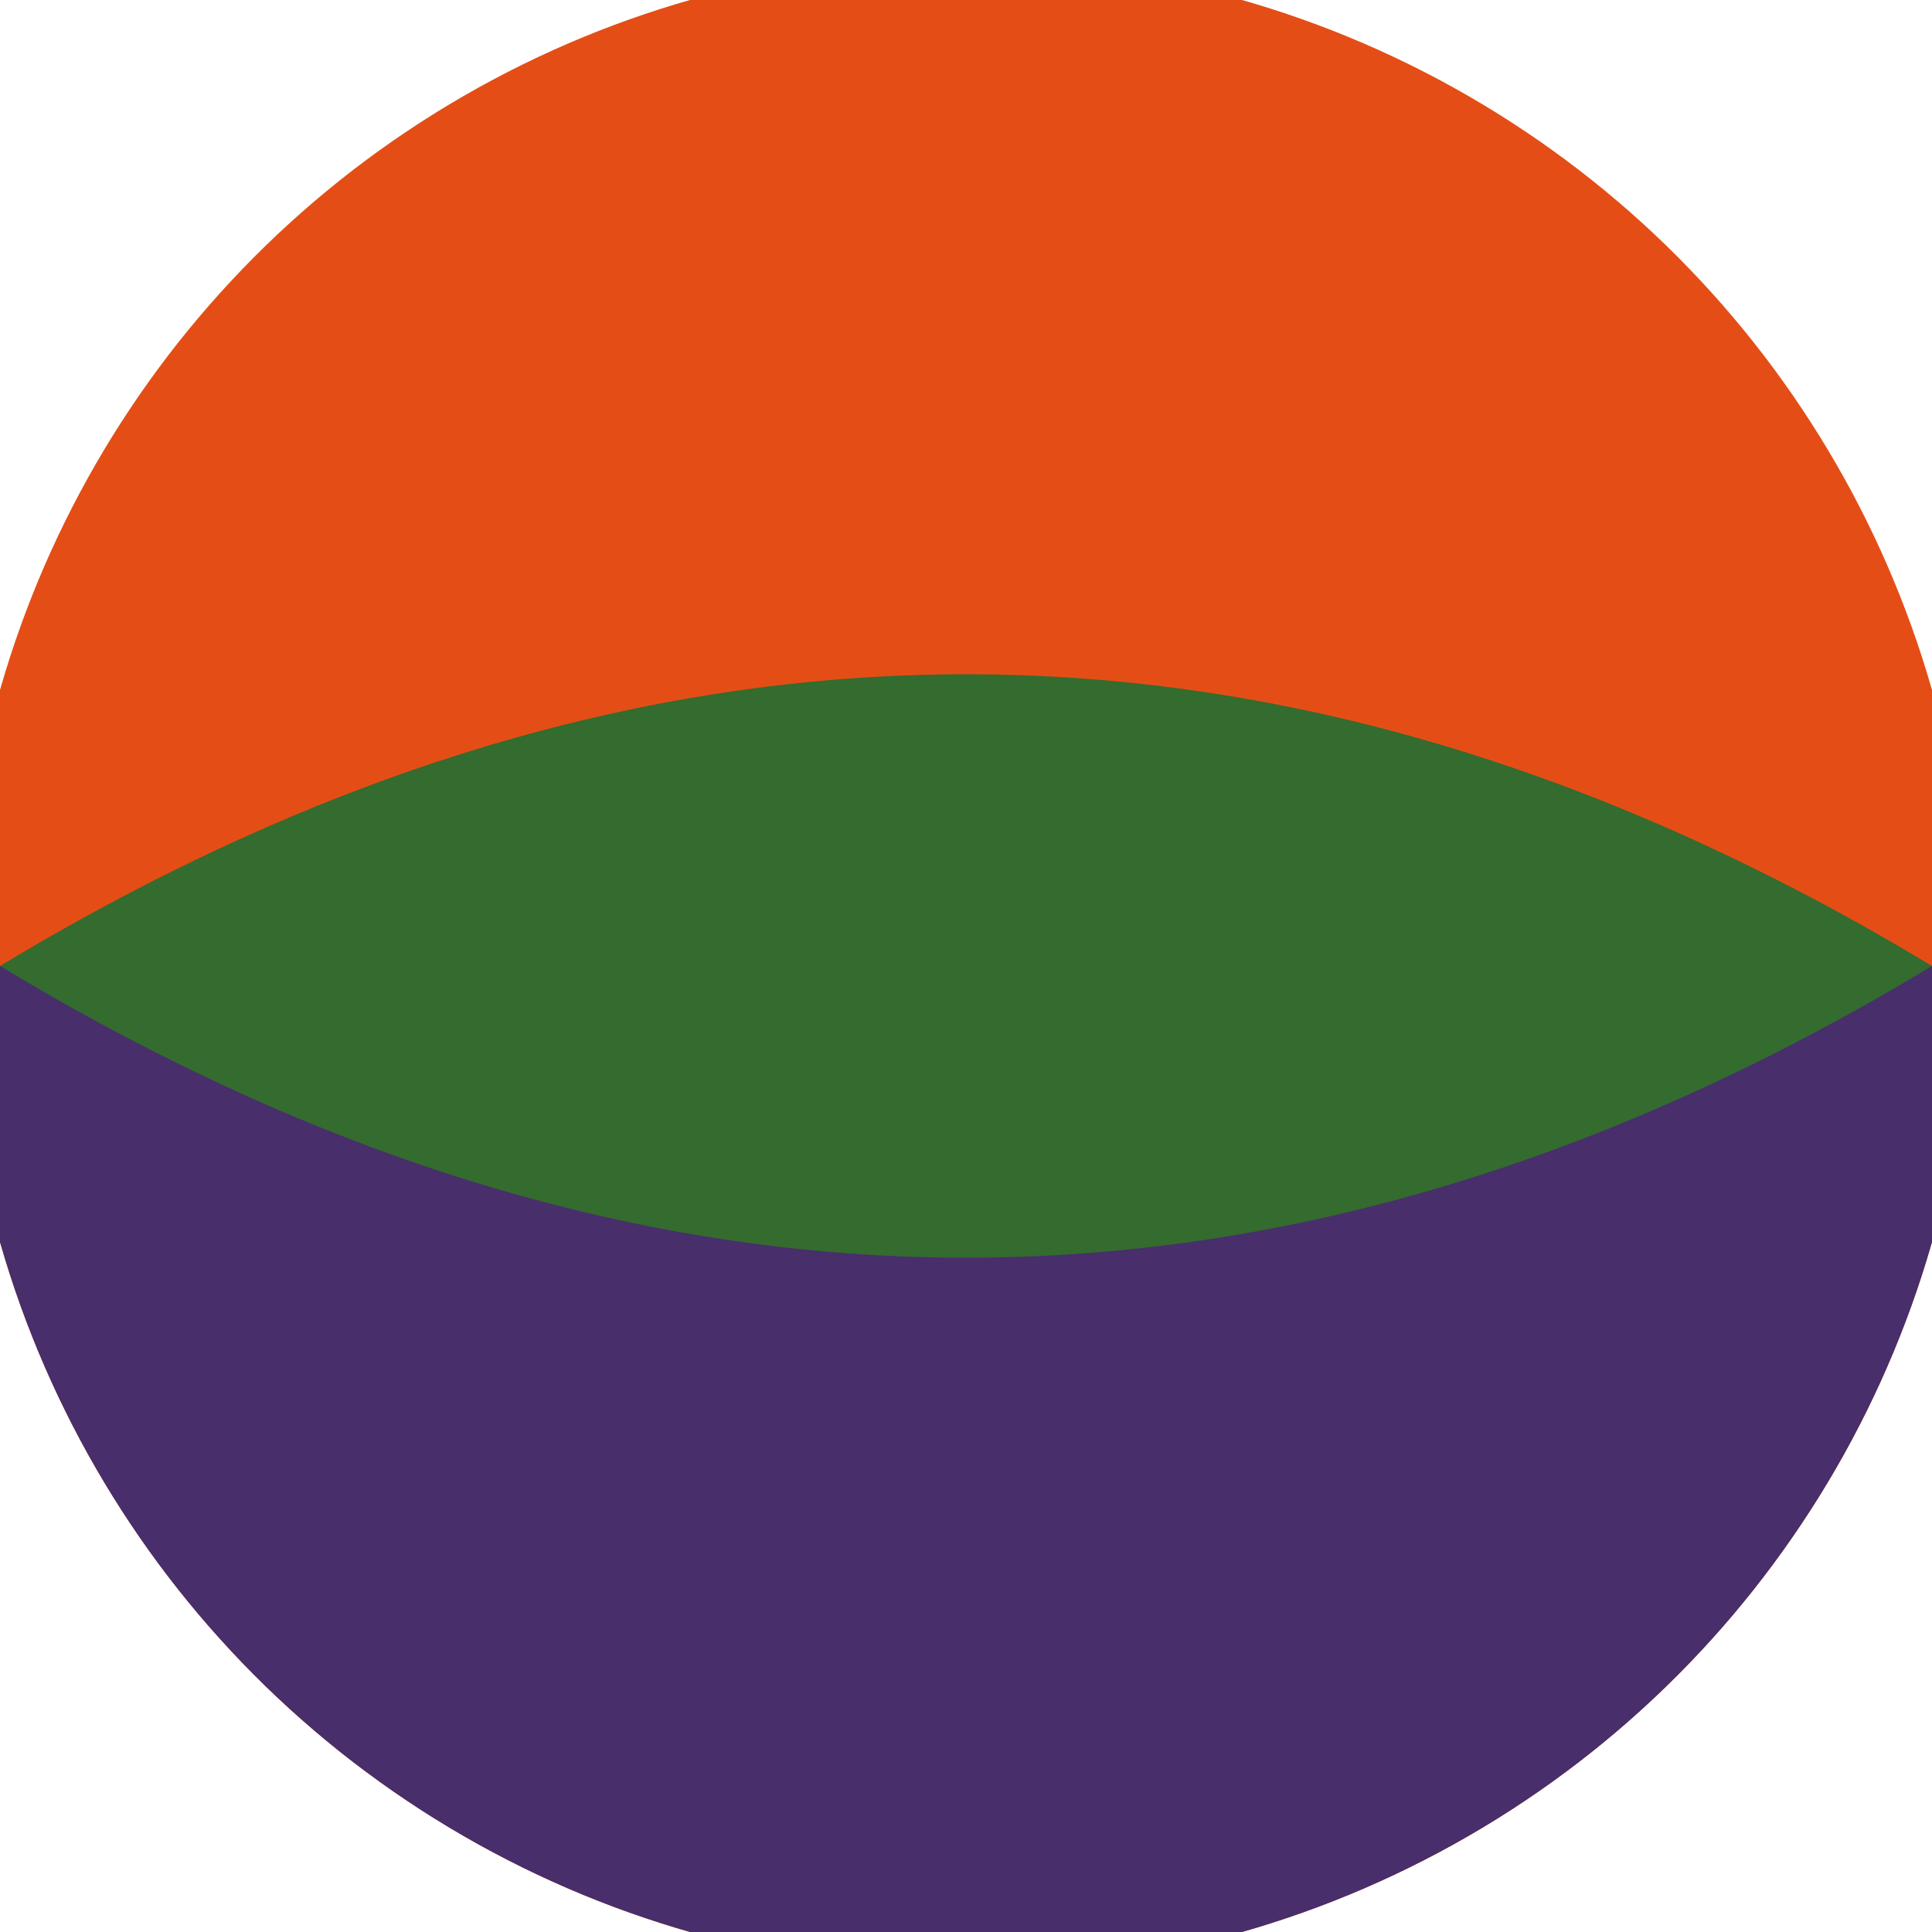 <svg xmlns="http://www.w3.org/2000/svg" width="128" height="128" viewBox="0 0 100 100" shape-rendering="geometricPrecision">
                            <defs>
                                <clipPath id="clip">
                                    <circle cx="50" cy="50" r="52" />
                                    <!--<rect x="0" y="0" width="100" height="100"/>-->
                                </clipPath>
                            </defs>
                            <g transform="rotate(0 50 50)">
                            <rect x="0" y="0" width="100" height="100" fill="#e44e16" clip-path="url(#clip)"/><path d="M 0 50 H 100 V 100 H 0 Z" fill="#482e6b" clip-path="url(#clip)"/><path d="M 0 50 Q 50 19.8 100 50 Q 50 80.2 0 50 Z" fill="#346b2e" clip-path="url(#clip)"/></g></svg>